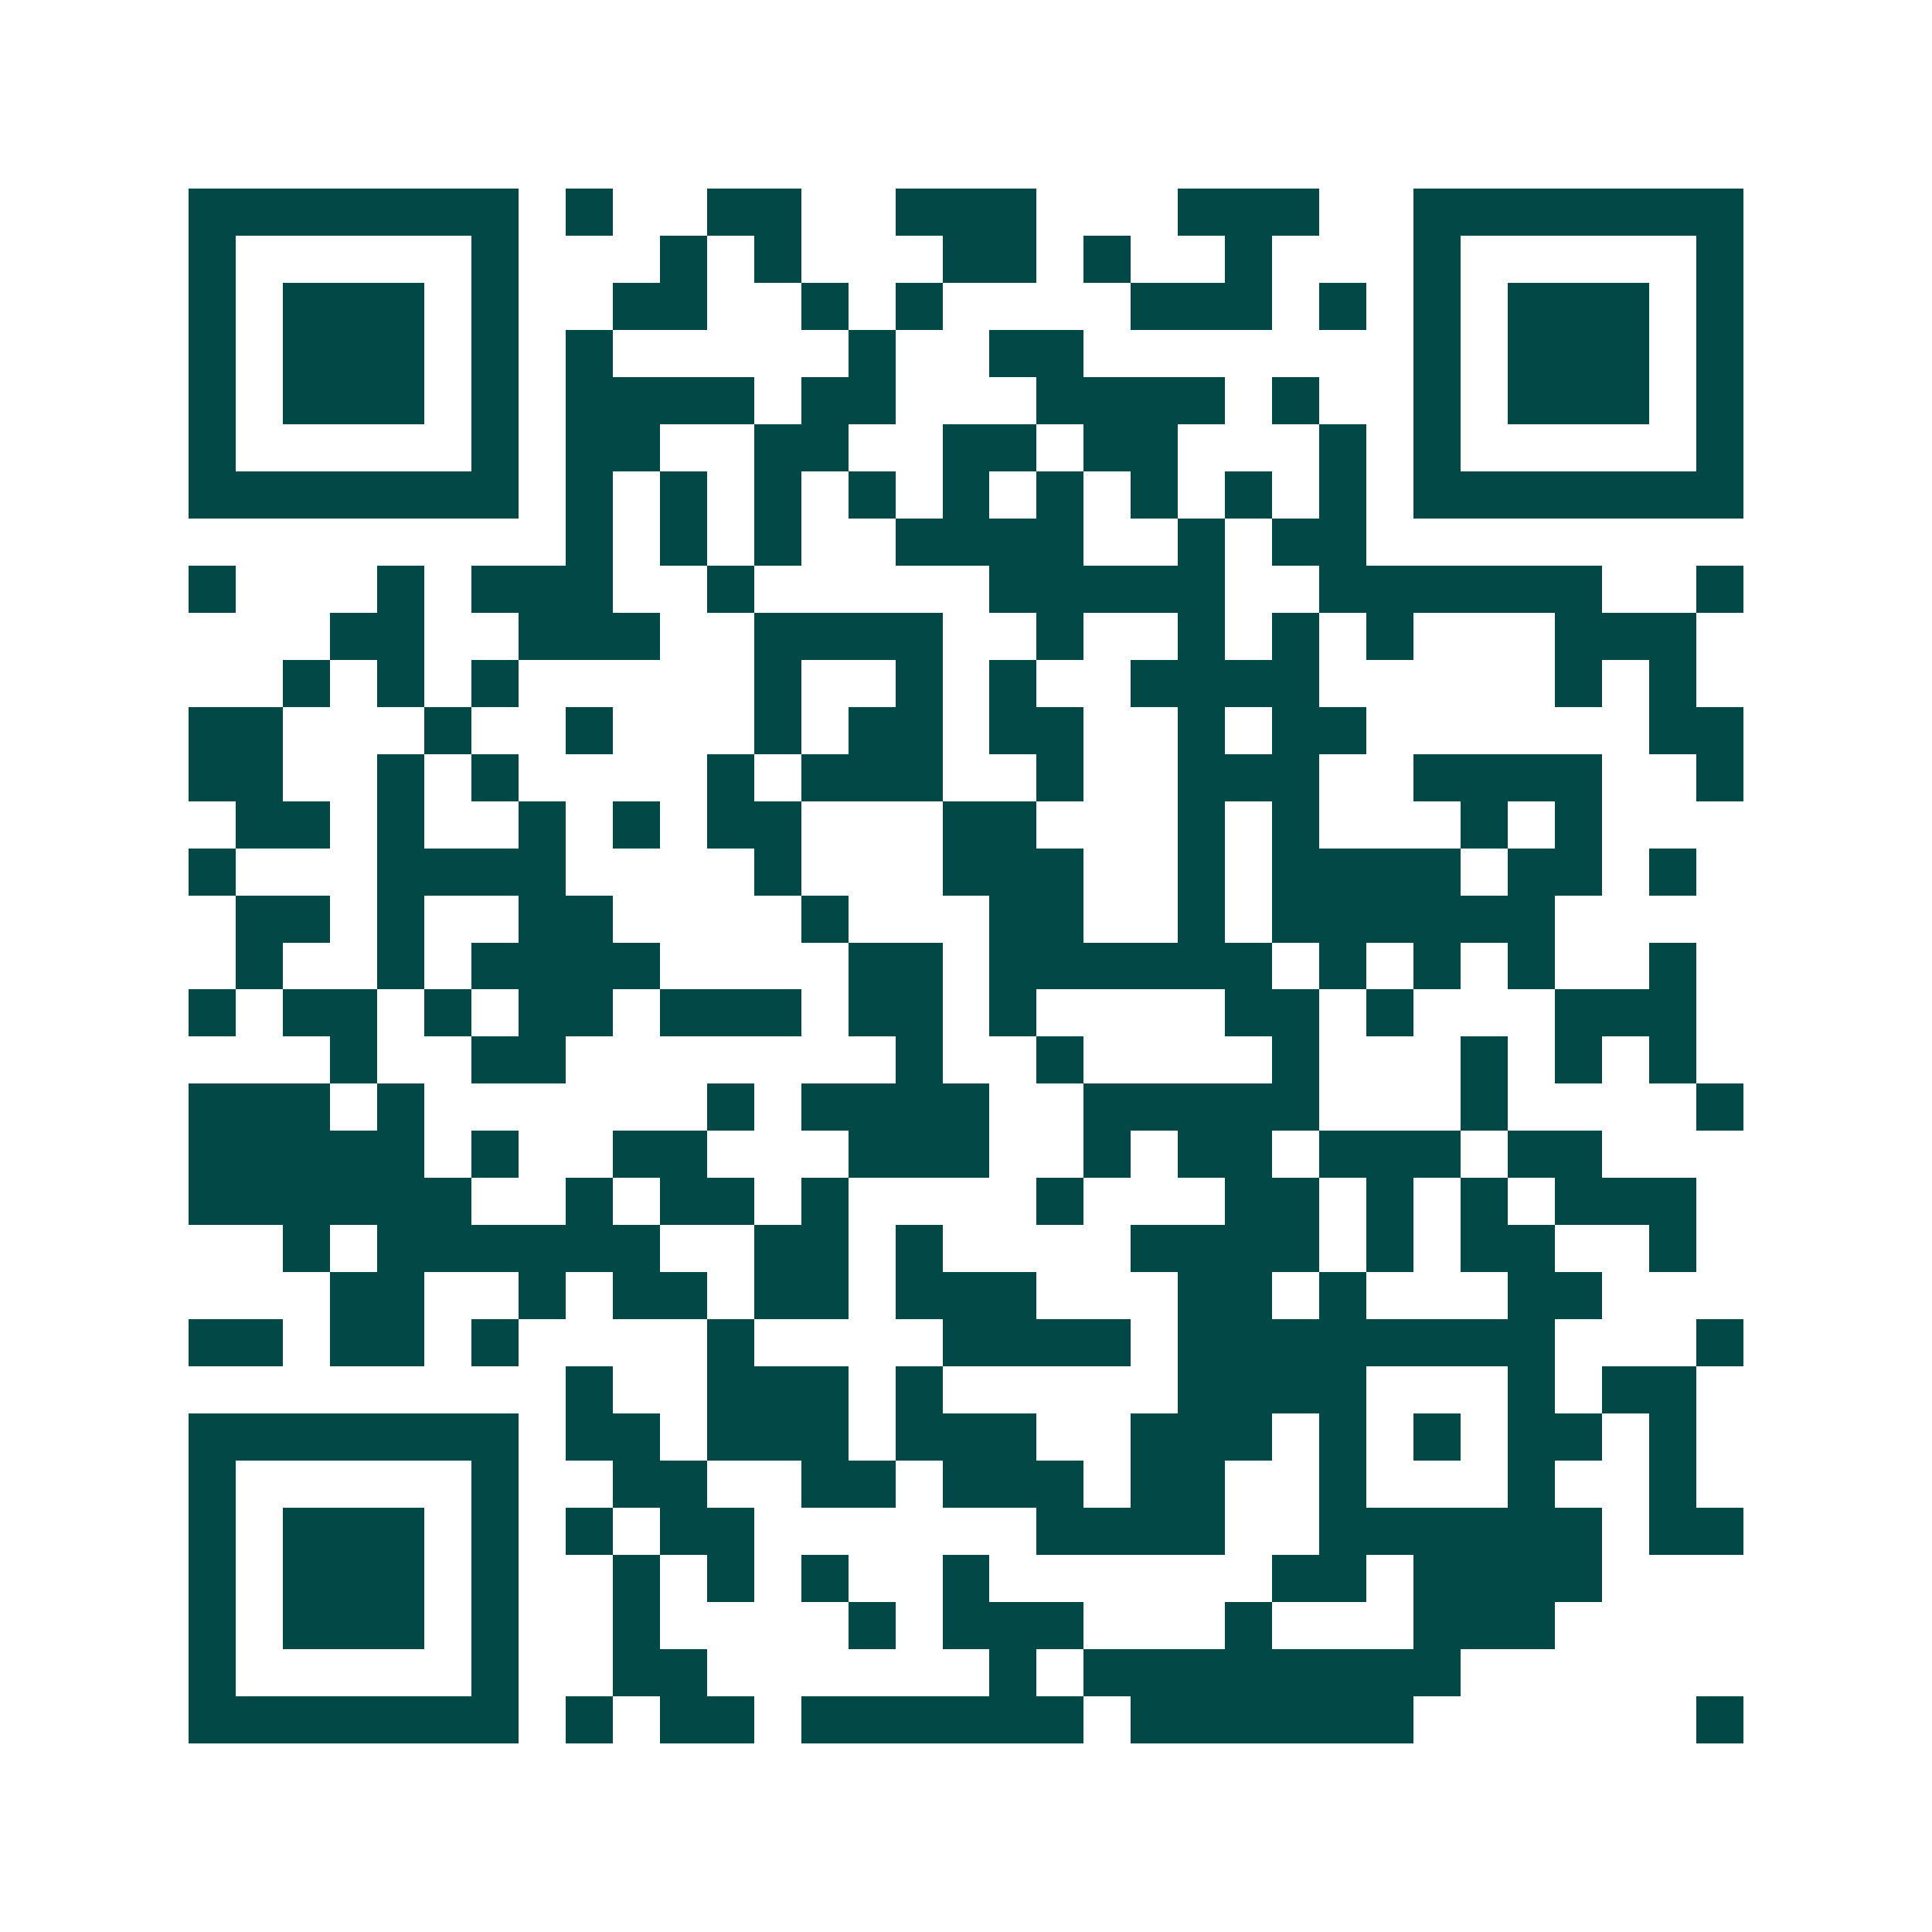 <svg xmlns="http://www.w3.org/2000/svg" width="200" height="200" viewBox="0 0 41 41" shape-rendering="crispEdges"><path fill="#ffffff" d="M0 0h41v41H0z"/><path stroke="#014847" d="M4 4.5h7m1 0h1m2 0h2m2 0h3m3 0h3m2 0h7M4 5.5h1m5 0h1m3 0h1m1 0h1m3 0h2m1 0h1m2 0h1m3 0h1m5 0h1M4 6.5h1m1 0h3m1 0h1m2 0h2m2 0h1m1 0h1m4 0h3m1 0h1m1 0h1m1 0h3m1 0h1M4 7.5h1m1 0h3m1 0h1m1 0h1m5 0h1m2 0h2m7 0h1m1 0h3m1 0h1M4 8.5h1m1 0h3m1 0h1m1 0h4m1 0h2m3 0h4m1 0h1m2 0h1m1 0h3m1 0h1M4 9.5h1m5 0h1m1 0h2m2 0h2m2 0h2m1 0h2m3 0h1m1 0h1m5 0h1M4 10.5h7m1 0h1m1 0h1m1 0h1m1 0h1m1 0h1m1 0h1m1 0h1m1 0h1m1 0h1m1 0h7M12 11.5h1m1 0h1m1 0h1m2 0h4m2 0h1m1 0h2M4 12.5h1m3 0h1m1 0h3m2 0h1m5 0h5m2 0h6m2 0h1M7 13.5h2m2 0h3m2 0h4m2 0h1m2 0h1m1 0h1m1 0h1m3 0h3M6 14.5h1m1 0h1m1 0h1m5 0h1m2 0h1m1 0h1m2 0h4m5 0h1m1 0h1M4 15.5h2m3 0h1m2 0h1m3 0h1m1 0h2m1 0h2m2 0h1m1 0h2m6 0h2M4 16.5h2m2 0h1m1 0h1m4 0h1m1 0h3m2 0h1m2 0h3m2 0h4m2 0h1M5 17.5h2m1 0h1m2 0h1m1 0h1m1 0h2m3 0h2m3 0h1m1 0h1m3 0h1m1 0h1M4 18.5h1m3 0h4m4 0h1m3 0h3m2 0h1m1 0h4m1 0h2m1 0h1M5 19.5h2m1 0h1m2 0h2m4 0h1m3 0h2m2 0h1m1 0h6M5 20.5h1m2 0h1m1 0h4m4 0h2m1 0h6m1 0h1m1 0h1m1 0h1m2 0h1M4 21.5h1m1 0h2m1 0h1m1 0h2m1 0h3m1 0h2m1 0h1m4 0h2m1 0h1m3 0h3M7 22.5h1m2 0h2m7 0h1m2 0h1m4 0h1m3 0h1m1 0h1m1 0h1M4 23.5h3m1 0h1m6 0h1m1 0h4m2 0h5m3 0h1m4 0h1M4 24.5h5m1 0h1m2 0h2m3 0h3m2 0h1m1 0h2m1 0h3m1 0h2M4 25.5h6m2 0h1m1 0h2m1 0h1m4 0h1m3 0h2m1 0h1m1 0h1m1 0h3M6 26.5h1m1 0h6m2 0h2m1 0h1m4 0h4m1 0h1m1 0h2m2 0h1M7 27.5h2m2 0h1m1 0h2m1 0h2m1 0h3m3 0h2m1 0h1m3 0h2M4 28.5h2m1 0h2m1 0h1m4 0h1m4 0h4m1 0h8m3 0h1M12 29.5h1m2 0h3m1 0h1m5 0h4m3 0h1m1 0h2M4 30.5h7m1 0h2m1 0h3m1 0h3m2 0h3m1 0h1m1 0h1m1 0h2m1 0h1M4 31.5h1m5 0h1m2 0h2m2 0h2m1 0h3m1 0h2m2 0h1m3 0h1m2 0h1M4 32.5h1m1 0h3m1 0h1m1 0h1m1 0h2m6 0h4m2 0h6m1 0h2M4 33.5h1m1 0h3m1 0h1m2 0h1m1 0h1m1 0h1m2 0h1m6 0h2m1 0h4M4 34.5h1m1 0h3m1 0h1m2 0h1m4 0h1m1 0h3m3 0h1m3 0h3M4 35.5h1m5 0h1m2 0h2m6 0h1m1 0h8M4 36.5h7m1 0h1m1 0h2m1 0h6m1 0h6m6 0h1"/></svg>
